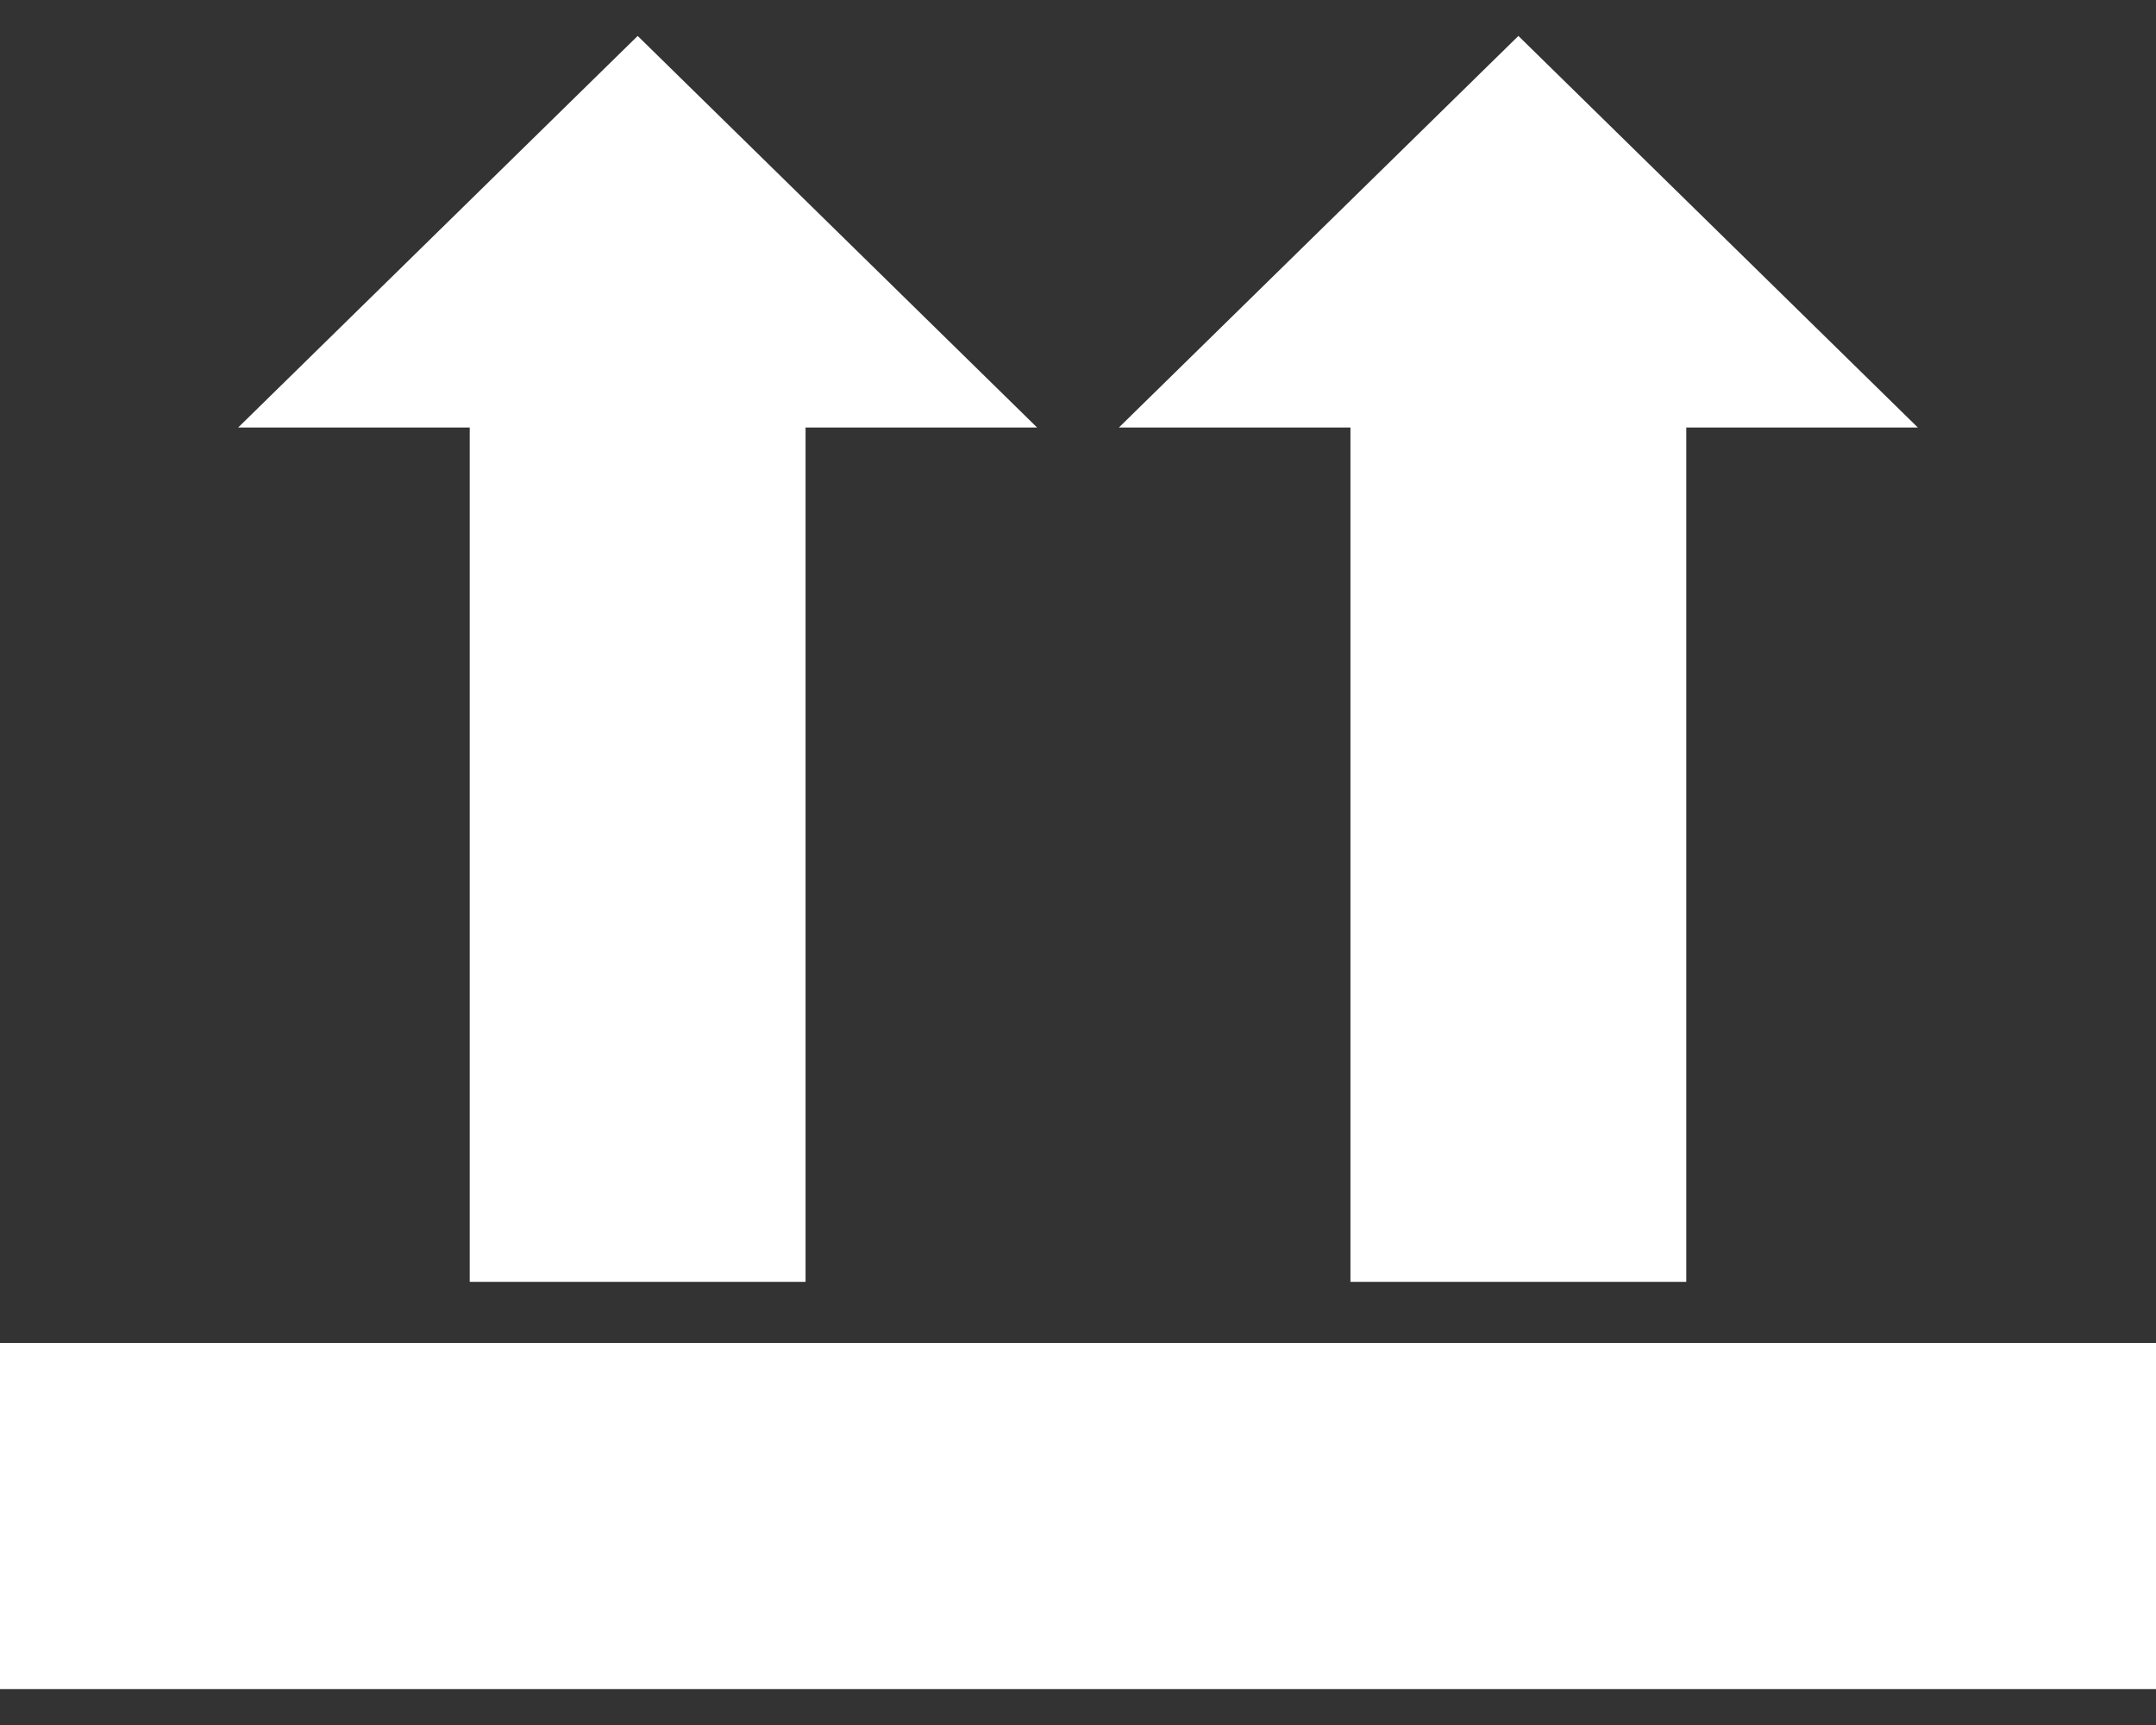 <svg width="30" height="24" viewBox="0 0 30 24" fill="none" xmlns="http://www.w3.org/2000/svg">
<rect x="0" y="0" width="30" height="24" fill="#333333" stroke="none"/>
<g clip-path="url(#clip0_54_440)">
<path d="M0 18.684L30 18.684V23.5L0 23.5V18.684Z" fill="white"/>
<path d="M15.569 5.948L18.791 5.948V17.834H23.464L23.464 5.948H26.686L21.128 0.5L15.569 5.948Z" fill="white"/>
<path d="M3.314 5.948L6.536 5.948L6.536 17.834H11.209L11.209 5.948H14.431L8.873 0.5L3.314 5.948Z" fill="white"/>
</g>
<defs>
<clipPath id="clip0_54_440">
<rect width="30" height="23" fill="white" transform="matrix(-1 0 0 1 30 0.5)"/>
</clipPath>
</defs>
</svg>
